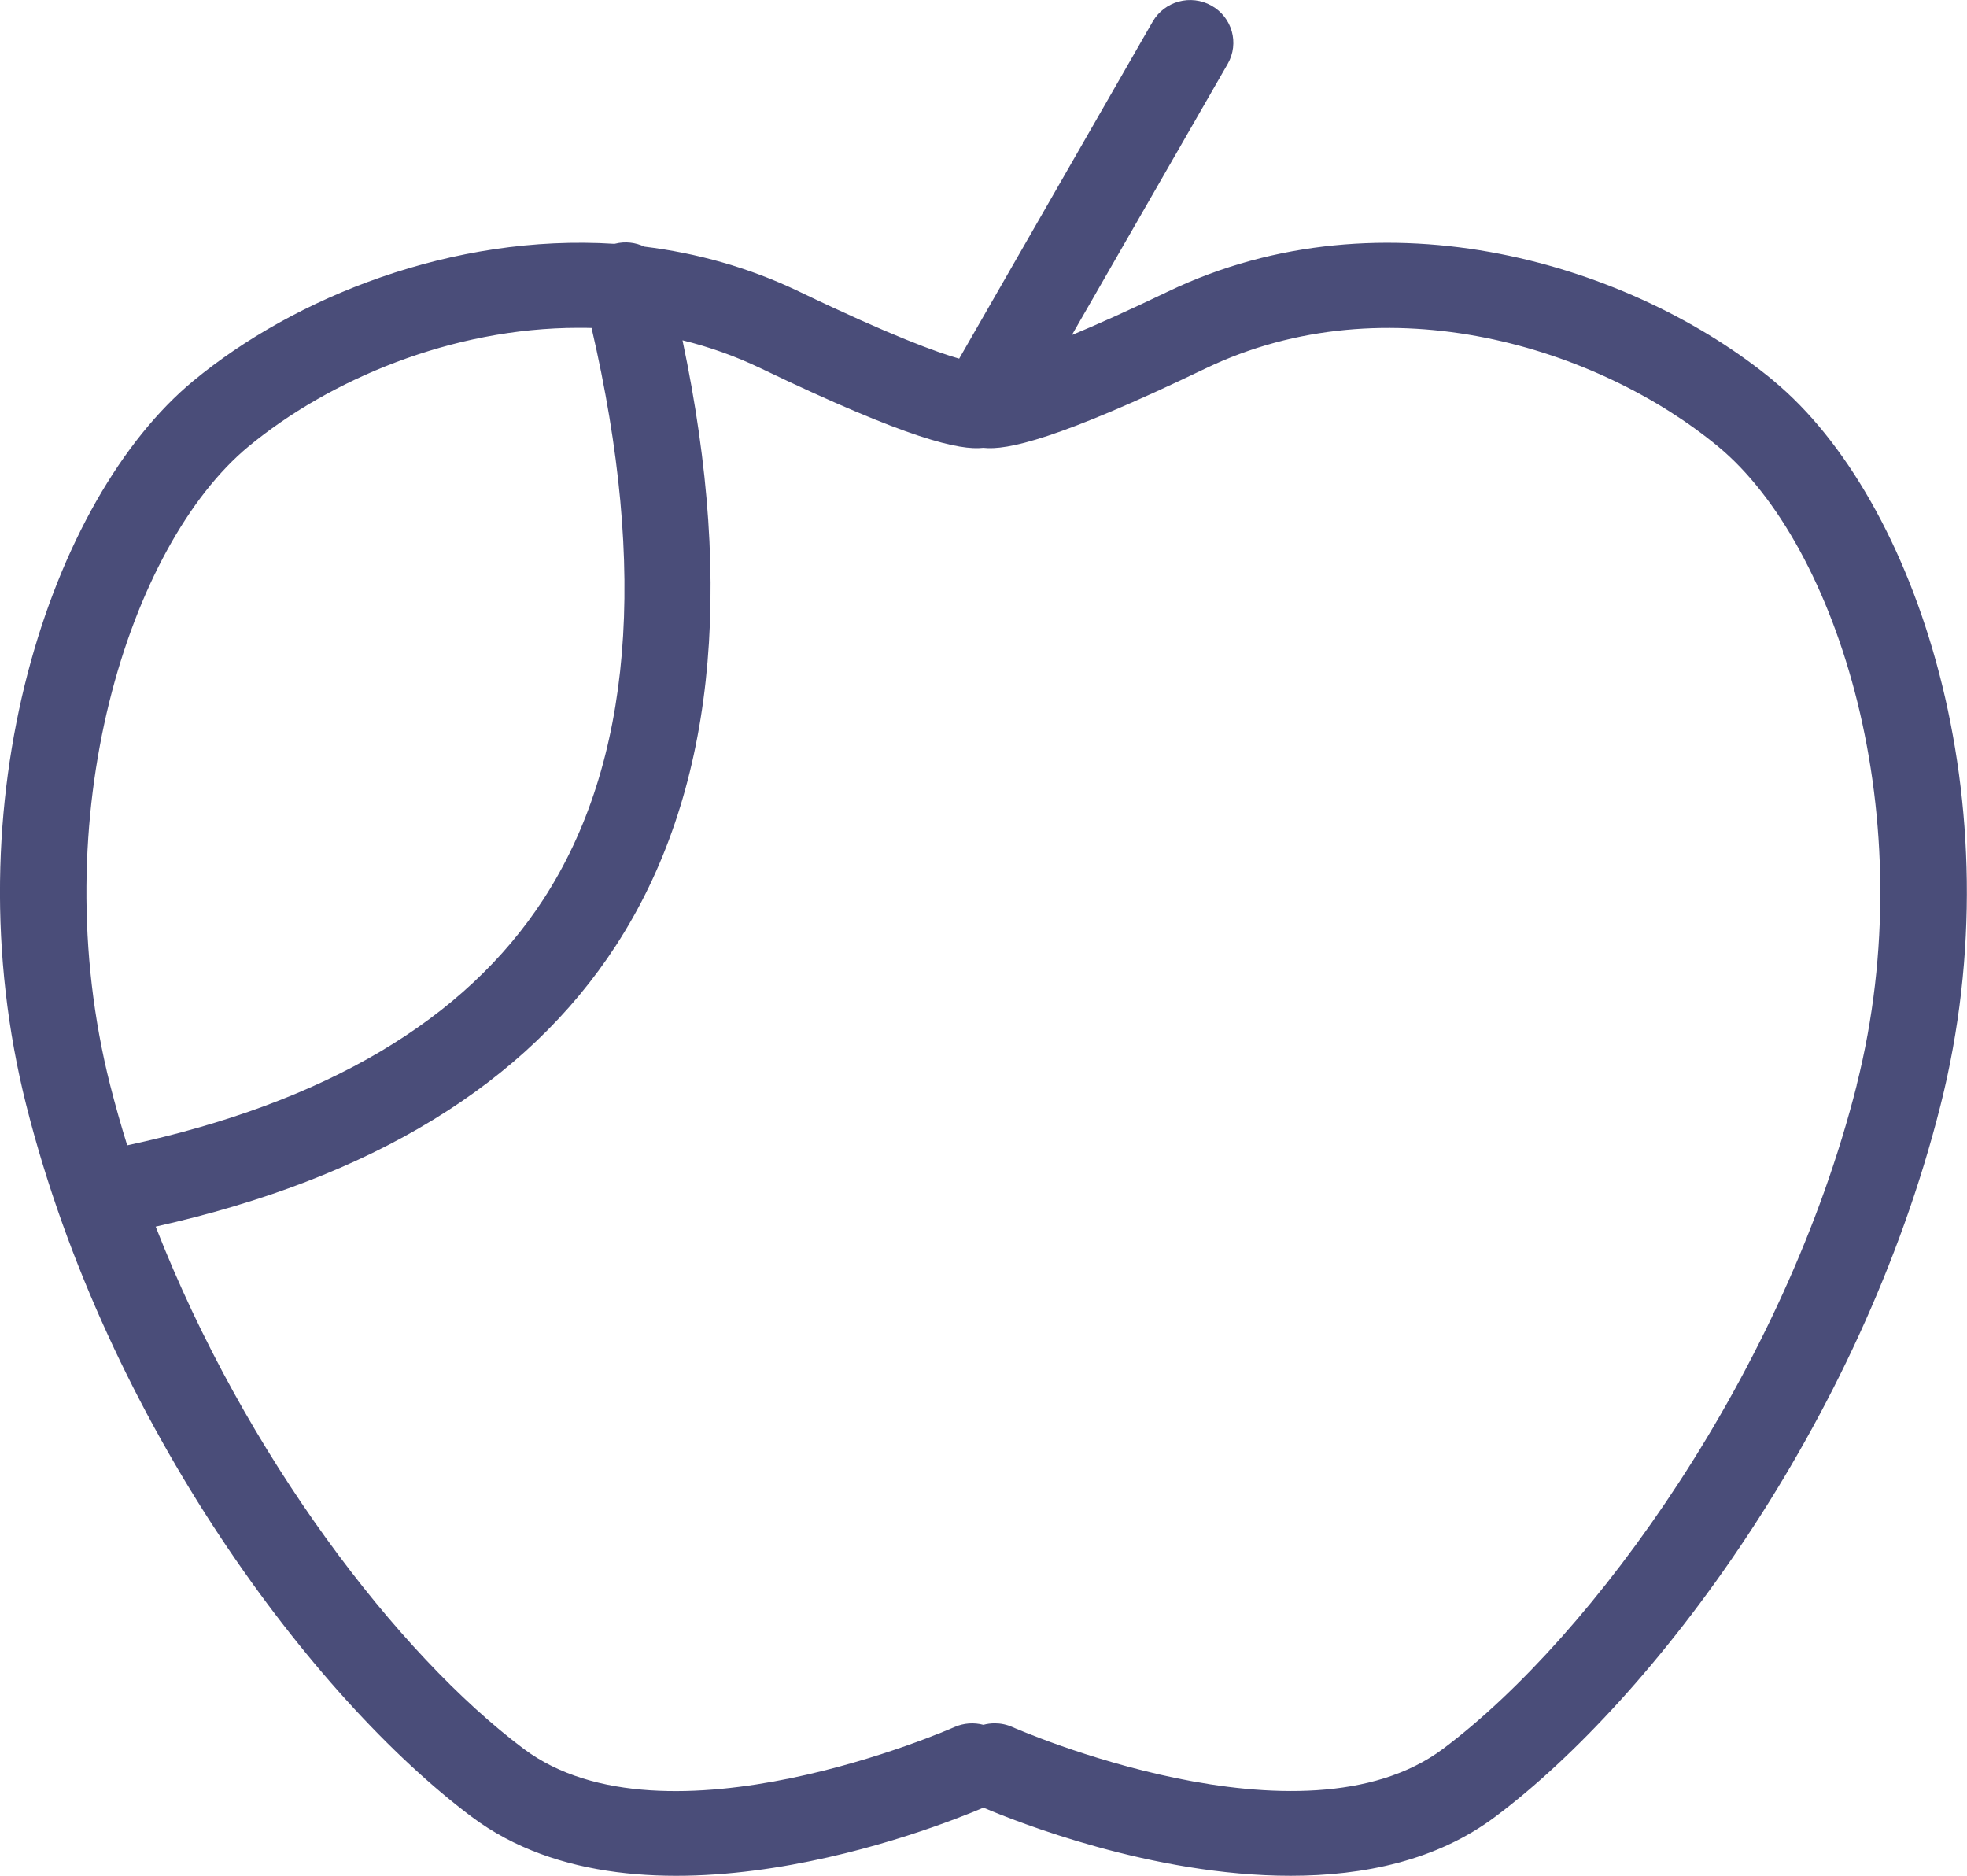 <svg width="43" height="41" viewBox="0 0 43 41" fill="none" xmlns="http://www.w3.org/2000/svg">
<g clip-path="url(#clip0_51_2107)">
<path d="M38.778 8.327C35.714 5.792 30.264 4.1 25.534 6.372C24.655 6.794 23.967 7.101 23.432 7.323L26.839 1.395C27.096 0.946 26.937 0.377 26.484 0.123C26.031 -0.132 25.456 0.025 25.198 0.473L20.968 7.839C20.498 7.706 19.493 7.345 17.468 6.372C16.366 5.843 15.226 5.53 14.085 5.39C13.893 5.299 13.67 5.27 13.447 5.326C13.441 5.326 13.436 5.329 13.431 5.329C9.897 5.105 6.436 6.496 4.224 8.327C1.112 10.899 -1.102 17.529 0.577 24.168C2.344 31.153 6.859 37.121 10.308 39.708C14.029 42.501 20.43 39.966 21.499 39.511C22.199 39.809 25.19 41.002 28.215 41C29.805 41 31.407 40.67 32.689 39.708C36.138 37.121 40.655 31.155 42.419 24.168C44.099 17.527 41.884 10.899 38.774 8.326L38.778 8.327ZM2.408 23.717C0.928 17.864 2.826 11.915 5.433 9.759C7.196 8.302 9.872 7.165 12.646 7.165C12.741 7.165 12.837 7.165 12.932 7.168C14.165 12.481 13.813 16.678 11.881 19.653C10.165 22.297 7.106 24.106 2.781 25.034C2.645 24.598 2.521 24.158 2.408 23.717ZM40.59 23.717C39.008 29.973 34.845 35.75 31.55 38.222C28.462 40.538 22.199 37.778 22.136 37.751C22.01 37.694 21.877 37.667 21.746 37.667C21.661 37.667 21.578 37.678 21.497 37.7C21.293 37.646 21.07 37.658 20.86 37.751C20.797 37.779 14.535 40.54 11.447 38.224C8.703 36.166 5.36 31.82 3.403 26.811C8.119 25.757 11.502 23.692 13.467 20.663C15.594 17.387 16.081 12.942 14.92 7.438C15.501 7.581 16.076 7.783 16.638 8.054C19.883 9.612 20.981 9.846 21.496 9.788C22.012 9.846 23.11 9.612 26.353 8.054C30.327 6.144 34.949 7.601 37.562 9.762C40.168 11.918 42.065 17.867 40.587 23.72L40.59 23.717Z" fill="#4A4D79"/>
</g>
<defs>
<clipPath id="clip0_51_2107">
<rect width="43" height="41" fill="white"/>
</clipPath>
</defs>
</svg>
